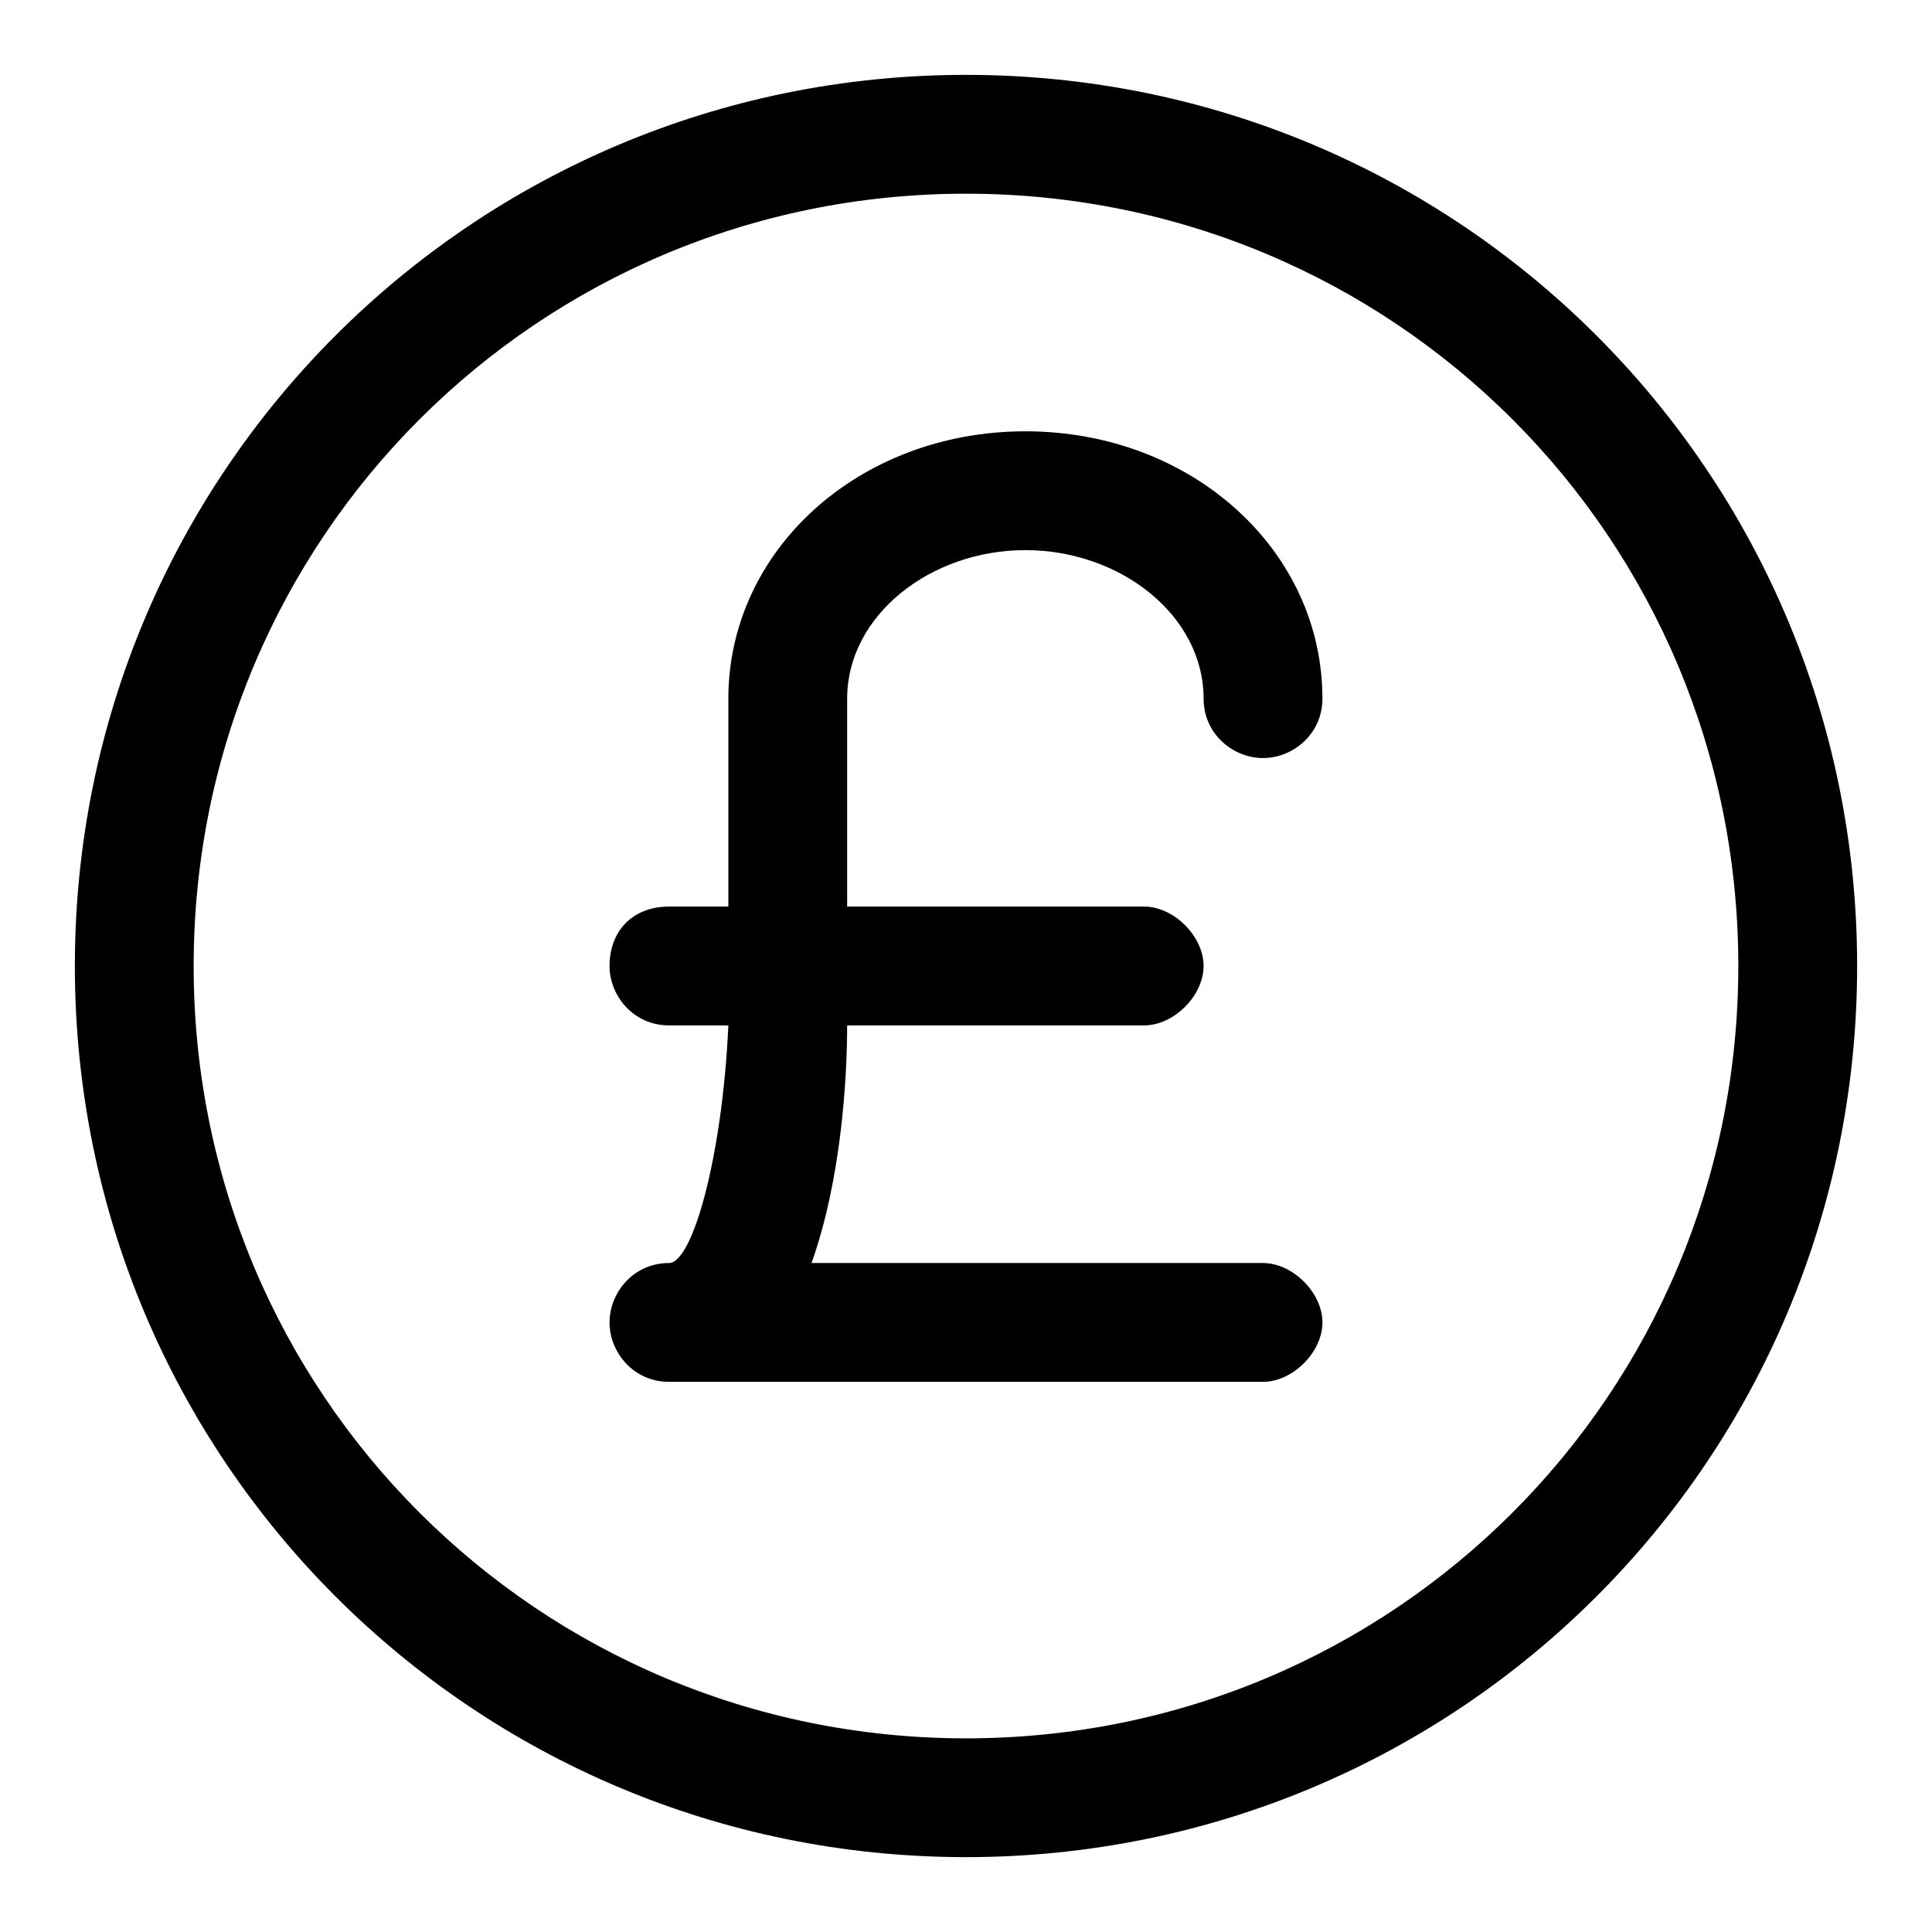<?xml version="1.0" encoding="UTF-8"?>
<!-- Uploaded to: SVG Repo, www.svgrepo.com, Generator: SVG Repo Mixer Tools -->
<svg fill="#000000" width="800px" height="800px" version="1.1" viewBox="144 144 512 512" xmlns="http://www.w3.org/2000/svg">
 <g>
  <path d="m400 163.84c-130.68 0-236.16 105.49-236.16 236.16s105.48 236.16 236.16 236.16c130.68 0 236.16-105.48 236.16-236.16 0.004-130.68-105.48-236.16-236.16-236.16zm0 440.84c-113.36 0-204.68-91.316-204.68-204.67 0-113.36 91.316-204.68 204.68-204.68 113.36 0 204.67 91.316 204.67 204.67 0 113.36-91.316 204.68-204.67 204.68z"/>
  <path d="m415.74 289.79c25.191 0 47.23 17.32 47.23 39.359 0 9.445 7.871 15.742 15.742 15.742s15.742-6.297 15.742-15.742c0.004-39.359-34.633-70.848-78.715-70.848-44.082 0-78.719 31.488-78.719 70.848v55.105h-15.742c-9.445 0-15.742 6.297-15.742 15.742 0 7.871 6.297 15.742 15.742 15.742h15.742c-1.574 34.637-9.445 62.977-15.742 62.977-9.445 0-15.742 7.871-15.742 15.742 0 7.871 6.297 15.742 15.742 15.742h157.44c7.871 0 15.742-7.871 15.742-15.742 0-7.871-7.871-15.742-15.742-15.742h-119.66c7.871-22.043 9.445-48.805 9.445-62.977h78.719c7.871 0 15.742-7.871 15.742-15.742s-7.871-15.742-15.742-15.742h-78.719v-55.105c0-22.039 22.039-39.359 47.23-39.359z"/>
 </g>
</svg>